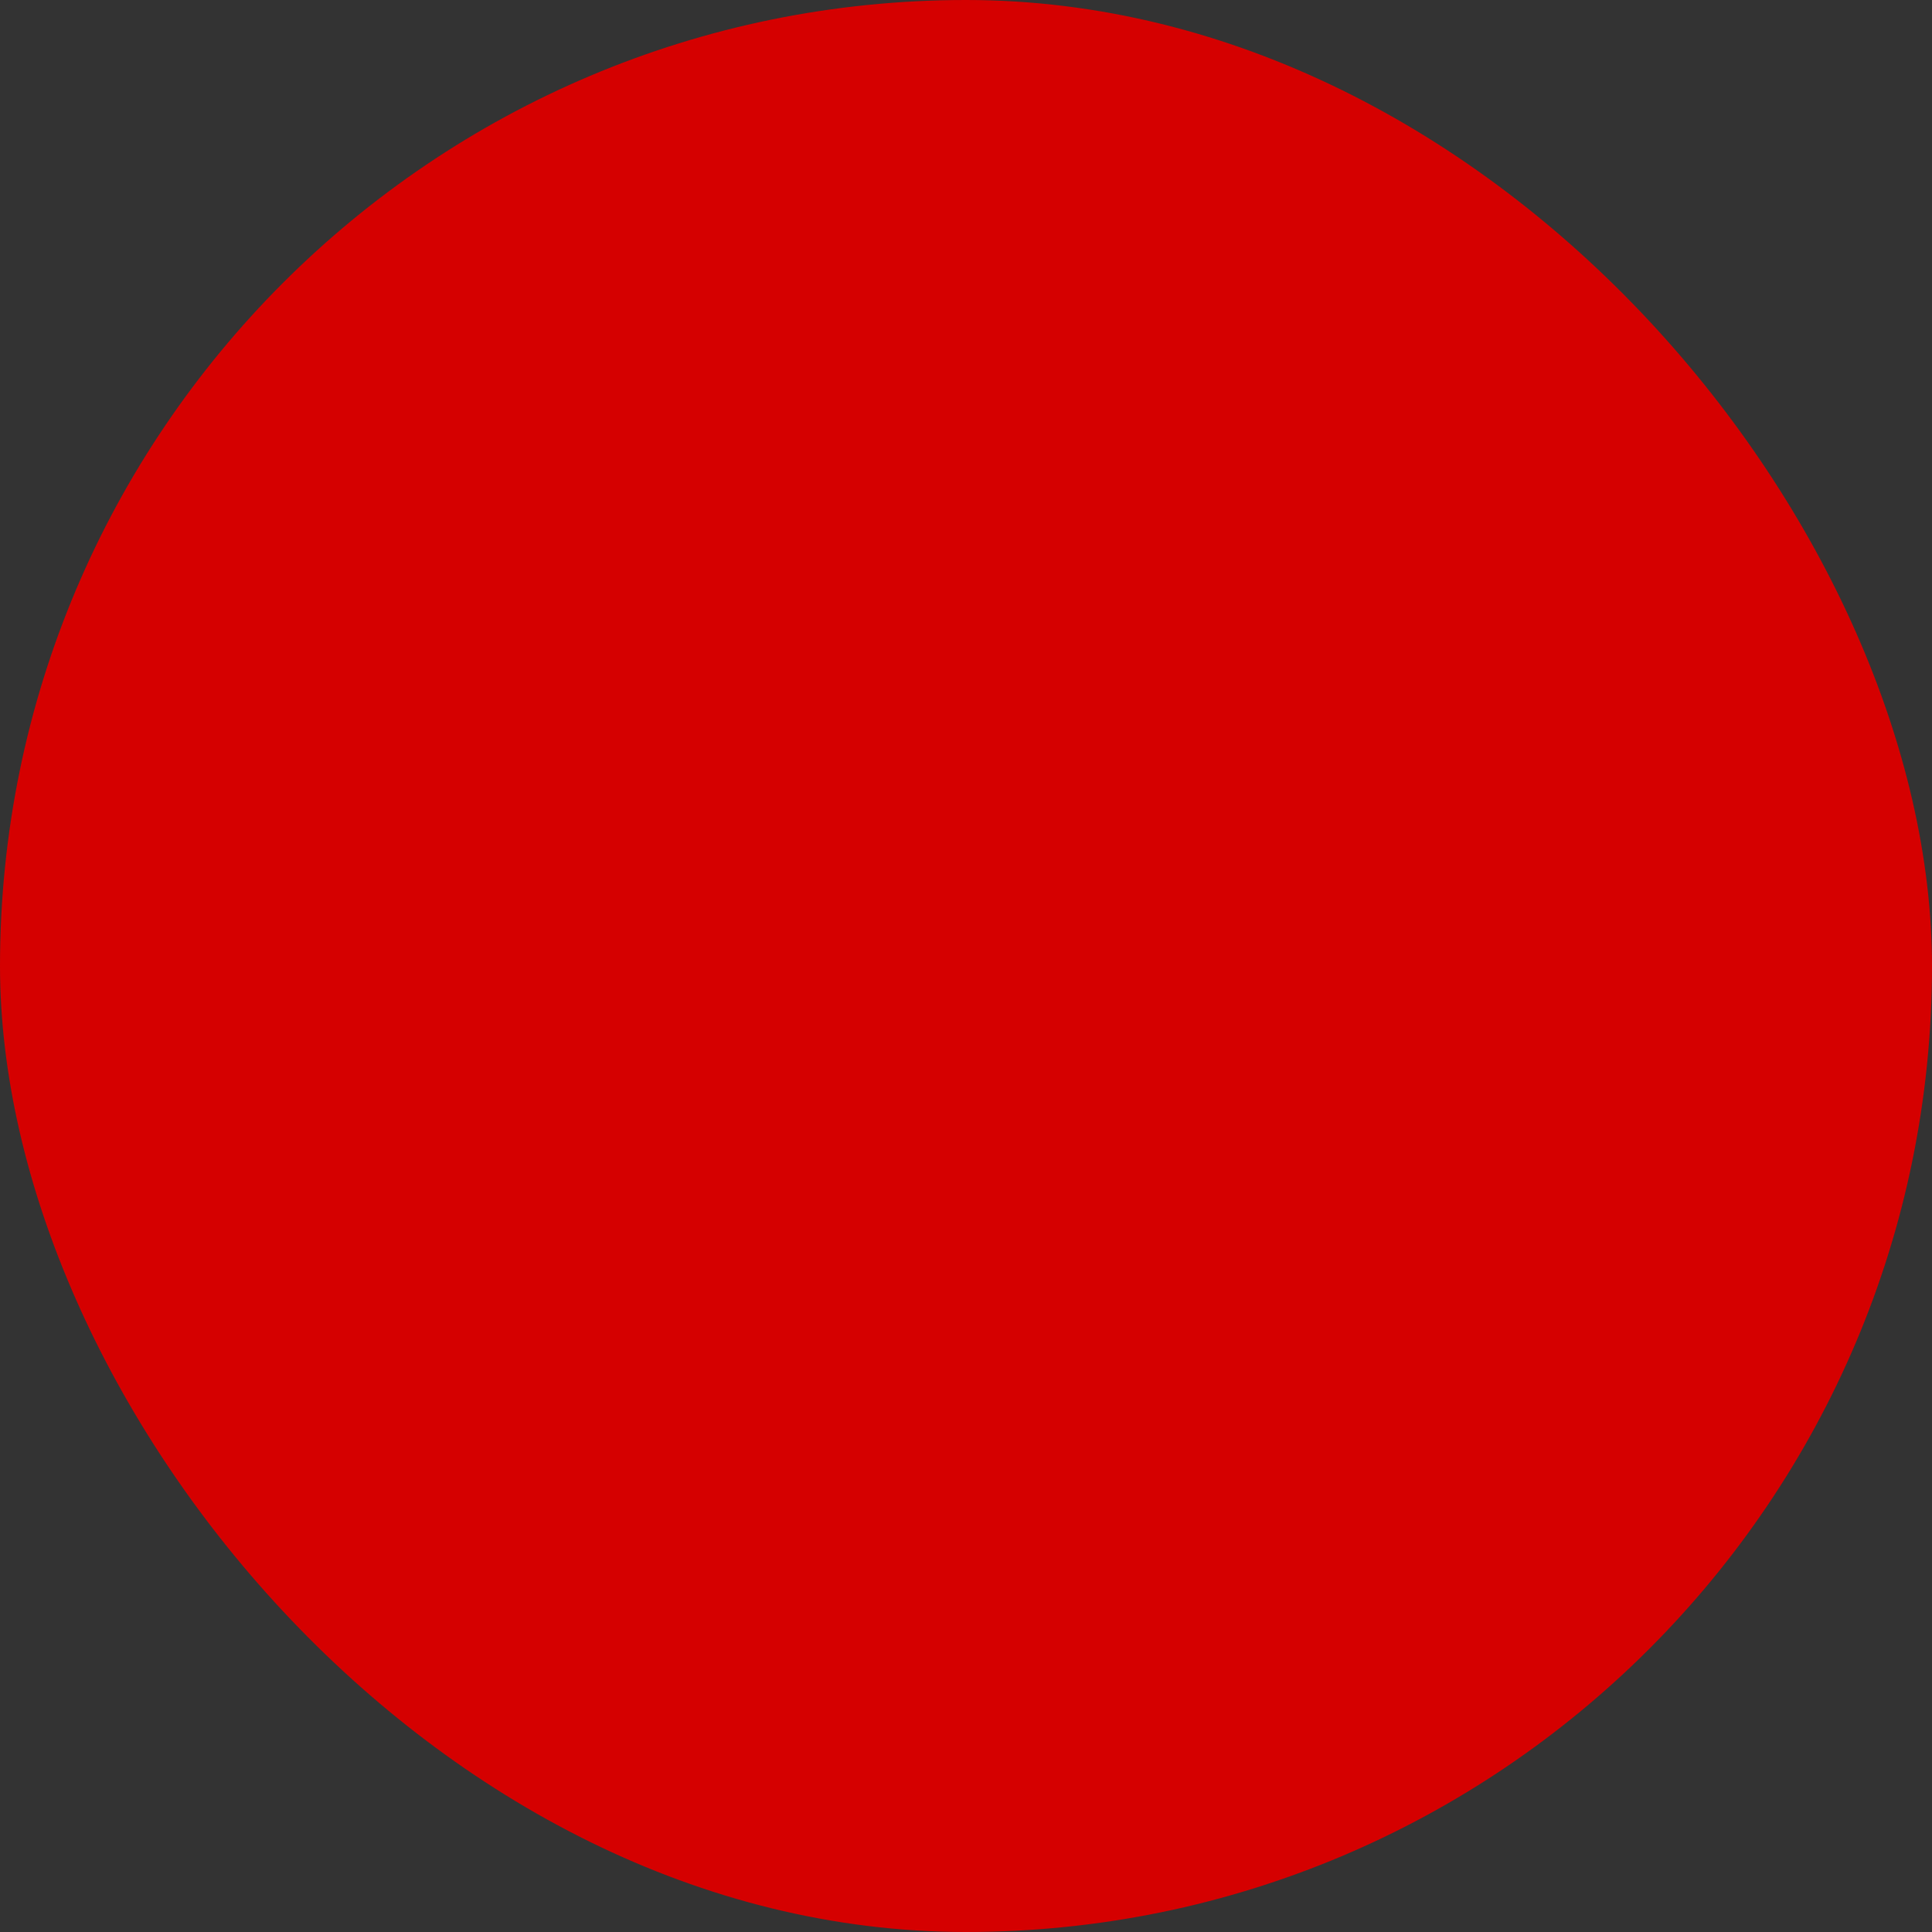 <svg xmlns="http://www.w3.org/2000/svg" viewBox="0 0 100 100" fill-rule="evenodd"><rect x="0" y="0" width="100" height="100" fill="#333333" stroke="none"/><rect x="0" y="0" width="100" height="100" fill="#d50000" rx="50" ry="50"></rect><g class="t-group-origins" style="transform-origin:center;transform:scale(0.6);"><path d="M87.666 11.582H26.572c-3.648 0-6.571 2.565-6.655 5.878v12.814a1.5 1.5 0 1 0 3 0V17.498c.041-1.608 1.681-2.916 3.655-2.916h61.094c2.018 0 3.659 1.335 3.659 2.977v48.946c0 1.643-1.642 2.979-3.659 2.979H26.572c-2.015 0-3.655-1.336-3.655-2.979v-7.007a1.5 1.5 0 1 0-3 0v7.007c0 3.297 2.985 5.979 6.655 5.979H55.39v12.935H36.349a1.5 1.5 0 1 0 0 3h40.914a1.5 1.5 0 0 0 0-3H58.39V72.483h29.276c3.672 0 6.659-2.682 6.659-5.979V17.559c0-3.296-2.987-5.977-6.659-5.977z" stroke-width="0.5" stroke="#ffffff" fill="#ffffff" stroke-width-old="0"></path><path d="M47.129 36.057H79.28a1.5 1.5 0 1 0 0-3H47.129a1.5 1.5 0 1 0 0 3zm0 9.499H79.28a1.5 1.5 0 1 0 0-3H47.129a1.5 1.5 0 1 0 0 3zm0 10.024H79.28a1.5 1.5 0 0 0 0-3H47.129a1.5 1.5 0 1 0 0 3zm-26.018-6.855c.387 0 .771-.149 1.061-.439l21.672-21.673a1.5 1.5 0 1 0-2.121-2.121L20.948 45.268 8.045 36.082a1.5 1.5 0 1 0-1.739 2.444l13.937 9.921c.261.187.566.278.868.278z" stroke-width="0.5" stroke="#ffffff" fill="#ffffff" stroke-width-old="0"></path></g></svg>
